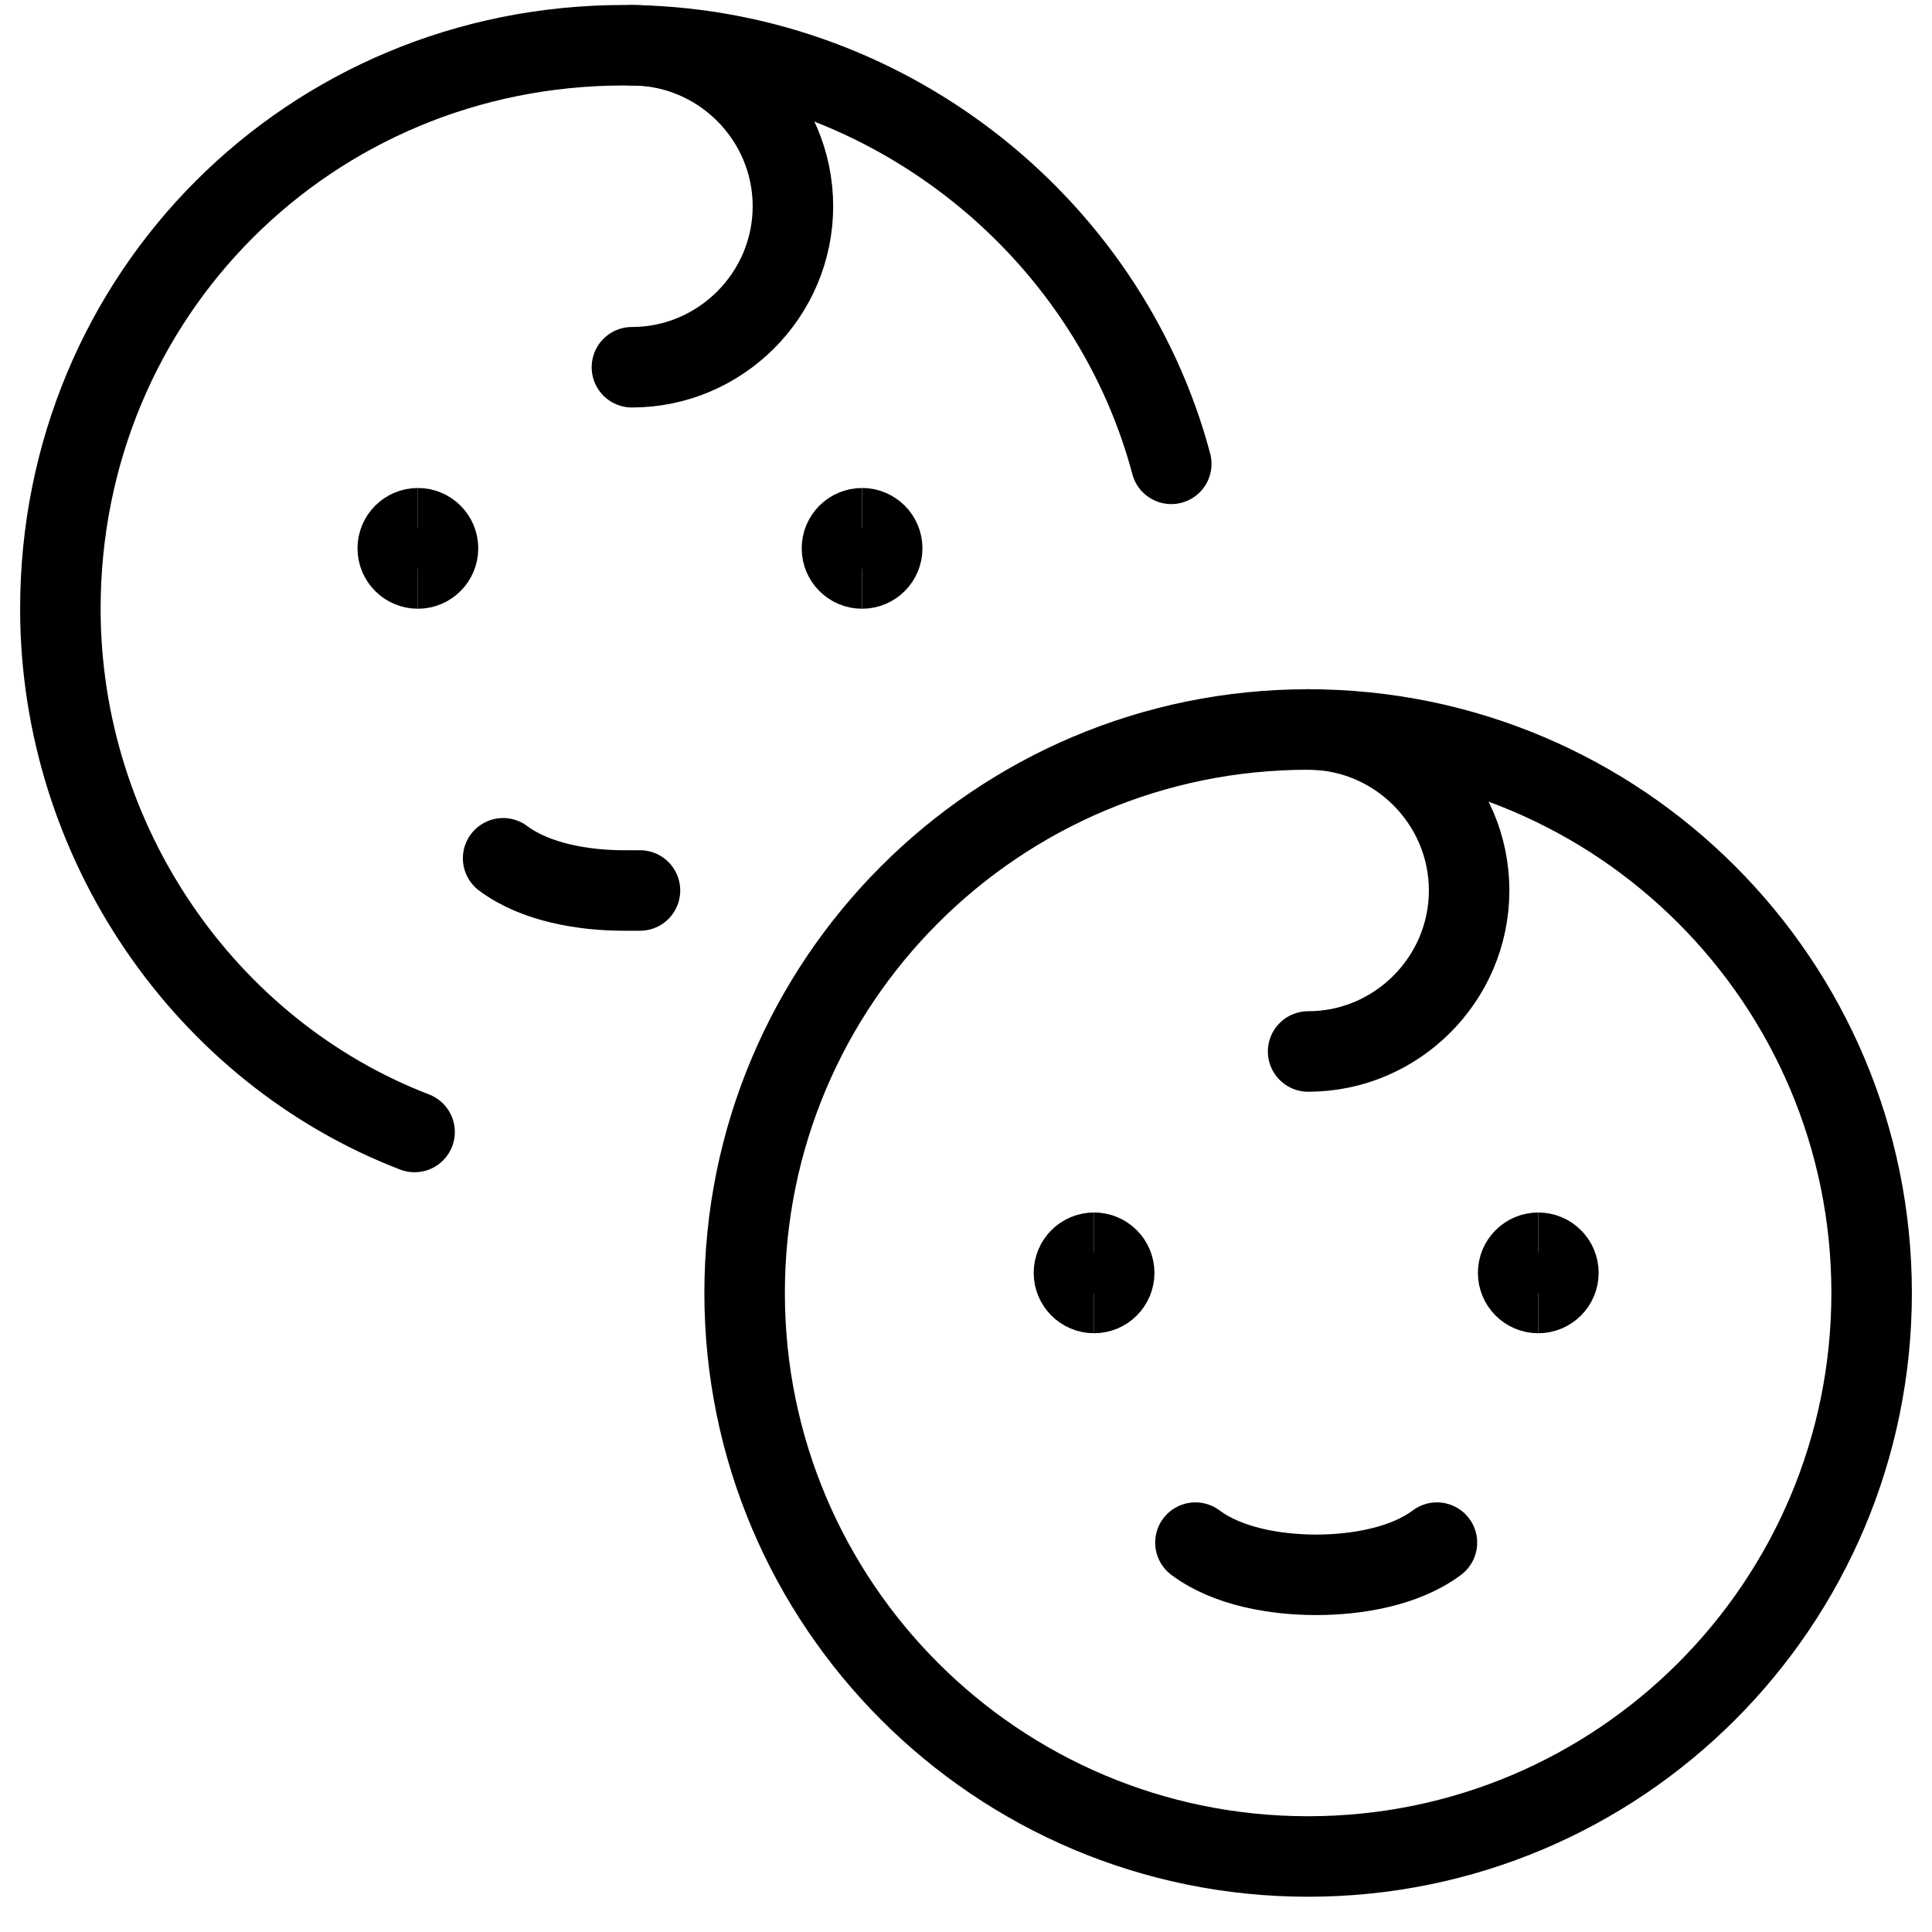 <svg xmlns="http://www.w3.org/2000/svg" fill="none" viewBox="0 0 24 24"><path stroke="#000000" stroke-linecap="round" stroke-linejoin="round" stroke-miterlimit="10" d="M17.85 19.163c-0.4 0.3 -1 0.4 -1.5 0.4s-1.1 -0.1 -1.5 -0.4" stroke-width="1"></path><path stroke="#000000" stroke-linecap="round" stroke-linejoin="round" stroke-miterlimit="10" d="M16.25 9.062c1.1 0 2 0.9 2 2s-0.9 2 -2 2" stroke-width="1"></path><path stroke="#000000" stroke-linecap="round" stroke-linejoin="round" stroke-miterlimit="10" d="M16.25 23.062c3.866 0 7 -3.134 7 -7s-3.134 -7 -7 -7 -7 3.134 -7 7 3.134 7 7 7Z" stroke-width="1"></path><path stroke="#000000" stroke-linecap="round" stroke-linejoin="round" stroke-miterlimit="10" d="m7.95 11.062 -0.2 0c-0.5 0 -1.1 -0.1 -1.5 -0.4" stroke-width="1"></path><path stroke="#000000" stroke-linecap="round" stroke-linejoin="round" stroke-miterlimit="10" d="M7.85 0.562c1.1 0 2 0.9 2 2s-0.9 2 -2 2" stroke-width="1"></path><path stroke="#000000" stroke-linecap="round" stroke-linejoin="round" stroke-miterlimit="10" d="M5.15 14.062c-2.6 -1 -4.4 -3.6 -4.4 -6.5 0 -3.9 3.1 -7 7 -7 3.2 0 6 2.2 6.8 5.2" stroke-width="1"></path><path stroke="#000000" d="M13.591 16.062c-0.138 0 -0.25 -0.112 -0.25 -0.25s0.112 -0.25 0.25 -0.25" stroke-width="1"></path><path stroke="#000000" d="M13.591 16.062c0.138 0 0.25 -0.112 0.25 -0.25s-0.112 -0.25 -0.25 -0.25" stroke-width="1"></path><path stroke="#000000" d="M5.191 7.062c-0.138 0 -0.25 -0.112 -0.25 -0.25s0.112 -0.25 0.25 -0.25" stroke-width="1"></path><path stroke="#000000" d="M5.191 7.062c0.138 0 0.25 -0.112 0.25 -0.25s-0.112 -0.25 -0.25 -0.25" stroke-width="1"></path><path stroke="#000000" d="M19.109 16.062c-0.138 0 -0.25 -0.112 -0.25 -0.25s0.112 -0.25 0.25 -0.25" stroke-width="1"></path><path stroke="#000000" d="M19.109 16.062c0.138 0 0.25 -0.112 0.25 -0.25s-0.112 -0.25 -0.25 -0.25" stroke-width="1"></path><path stroke="#000000" d="M10.709 7.062c-0.138 0 -0.25 -0.112 -0.25 -0.25s0.112 -0.25 0.25 -0.25" stroke-width="1"></path><path stroke="#000000" d="M10.709 7.062c0.138 0 0.25 -0.112 0.25 -0.25s-0.112 -0.25 -0.25 -0.25" stroke-width="1"></path></svg>